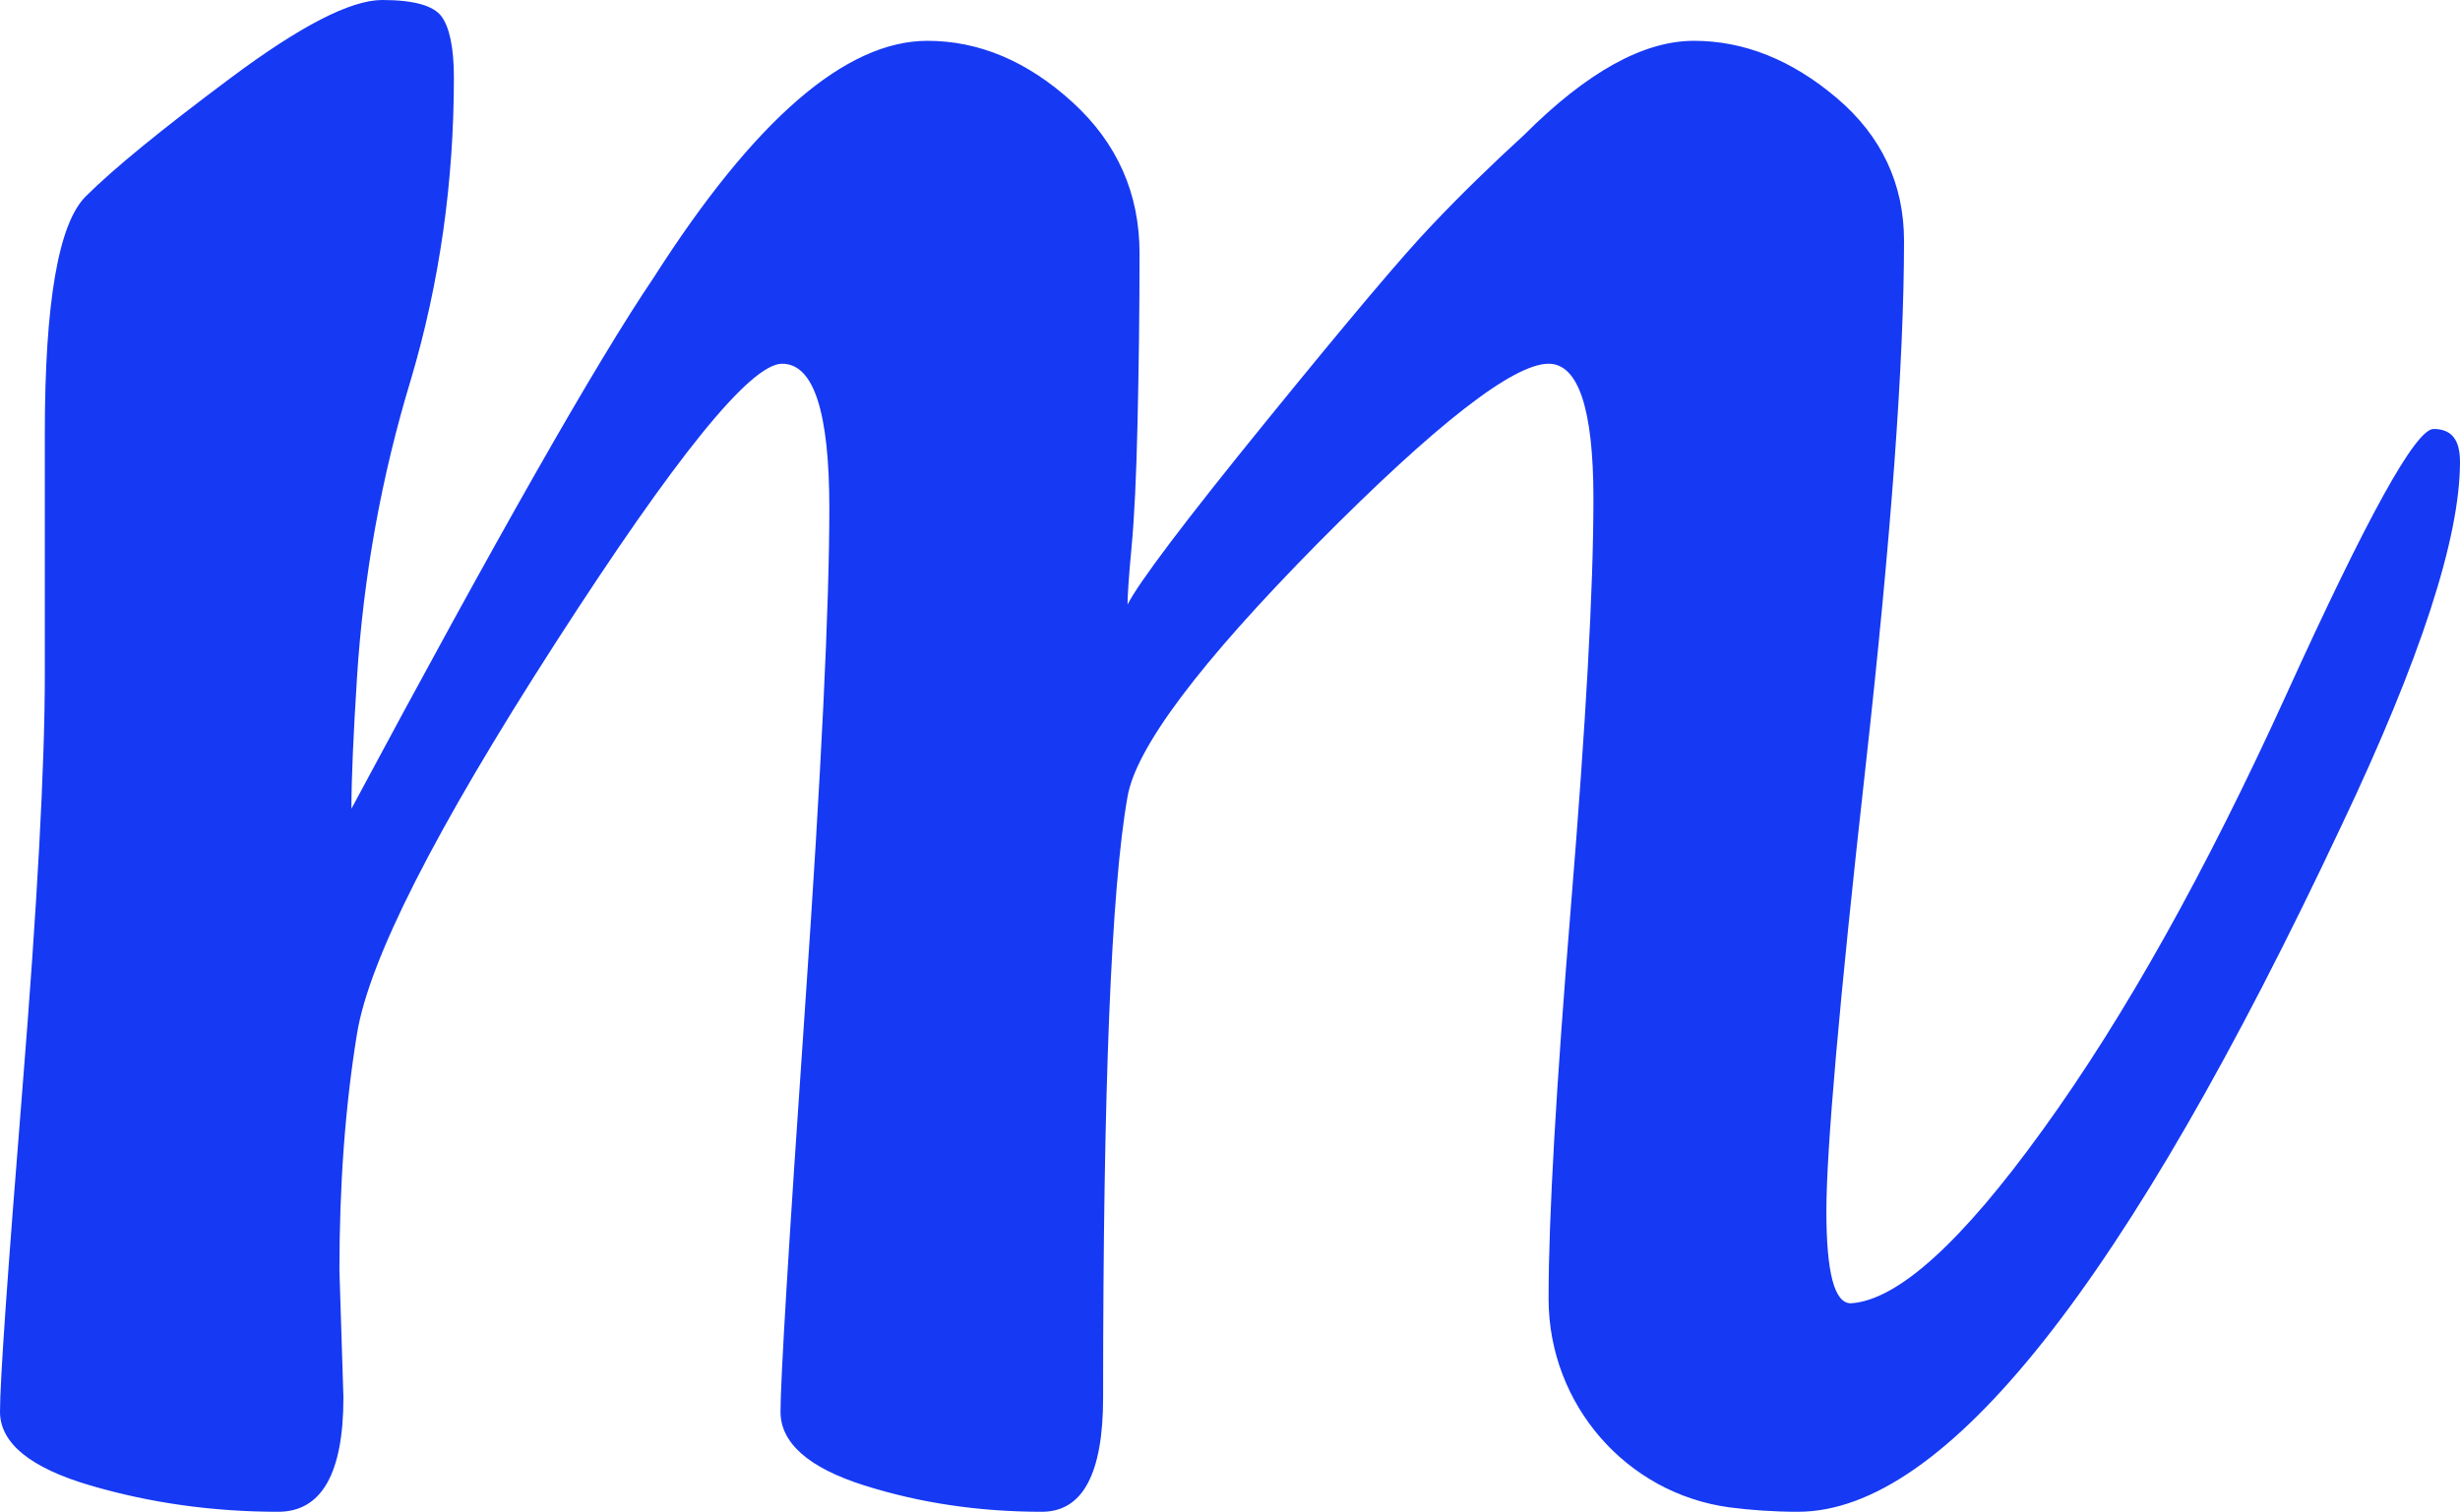 <?xml version="1.0" encoding="utf-8"?>
<!-- Generator: Adobe Illustrator 27.0.0, SVG Export Plug-In . SVG Version: 6.00 Build 0)  -->
<svg version="1.1" xmlns="http://www.w3.org/2000/svg" xmlns:xlink="http://www.w3.org/1999/xlink" x="0px" y="0px"
	 viewBox="0 0 614.6 377.8" style="enable-background:new 0 0 614.6 377.8;" xml:space="preserve">
<style type="text/css">
	.st1{display:inline;}
	.st2{fill:#1639F3;}
</style>
<g id="m">
	<g>
		<path class="st2" d="M84.8,317.5l1,31.7c0,19.1-5.5,28.6-16.3,28.6c-16.3,0-32-2.2-47-6.6S0,360.6,0,352.8s1.9-34.7,5.6-80.7
			s5.6-80.5,5.6-103.6v-60.2c0-32.7,3.4-52.4,10.2-59.2c6.8-6.8,18.9-16.7,36.2-29.6C75,6.5,87.6,0,95.5,0s12.8,1.4,14.8,4.1
			c2,2.7,3.1,7.8,3.1,15.3c0,26.2-3.6,51.3-10.7,75.3C95.3,119,90.8,144,89.2,169.2c-0.9,14.2-1.4,25.2-1.4,32.9
			c36.1-67.4,61.2-111.6,75.5-132.7c25.2-39.5,48-59.2,68.4-59.2c12.9,0,25,5.1,36.2,15.3c11.2,10.2,16.8,22.8,16.8,37.8
			s-0.2,29.1-0.5,42.4s-0.8,23.7-1.5,31.1s-1,12.2-1,14.3c2.7-5.4,14.3-20.8,34.7-45.9s34.2-41.5,41.4-49c7.1-7.5,14.8-15,23-22.5
			c15.7-15.7,29.8-23.5,42.4-23.5s24.5,4.8,35.7,14.3c11.2,9.5,16.8,21.5,16.8,35.7c0,30-3.2,74-9.7,132.2
			c-6.5,58.2-9.7,95-9.7,110.3s2,23,6.1,23c11.6-0.7,27.6-15.1,48-43.4c20.4-28.2,40.7-64.5,60.8-108.7
			c20.1-44.2,32.3-66.4,36.8-66.4s6.6,2.7,6.6,8.2c0,19.1-9.9,49.4-29.6,90.9c-53.8,114.4-99,171.5-135.8,171.5
			c-6,0-11.7-0.4-17.1-1.1c-25.9-3.5-45.1-25.8-45.2-51.9c0-0.2,0-0.4,0-0.6c0-20.1,1.9-52.8,5.6-98s5.6-79.1,5.6-101.6
			s-3.8-33.7-11.2-33.7c-8.8,0-28.1,15-57.7,44.9c-29.6,30-45.4,51.1-47.5,63.3c-4.1,23.1-6.1,73.2-6.1,150.1
			c0,19.1-5.1,28.6-15.3,28.6c-15.7,0-30.5-2.2-44.4-6.6S195,360.6,195,352.8s2-41.4,6.1-100.6c4.1-59.2,6.1-100.9,6.1-125.1
			s-3.9-36.2-11.8-36.2s-26.7,23.3-56.7,69.9c-30,46.6-46.5,79.1-49.5,97.5S84.8,296.4,84.8,317.5z"/>
	</g>
</g>
</svg>
